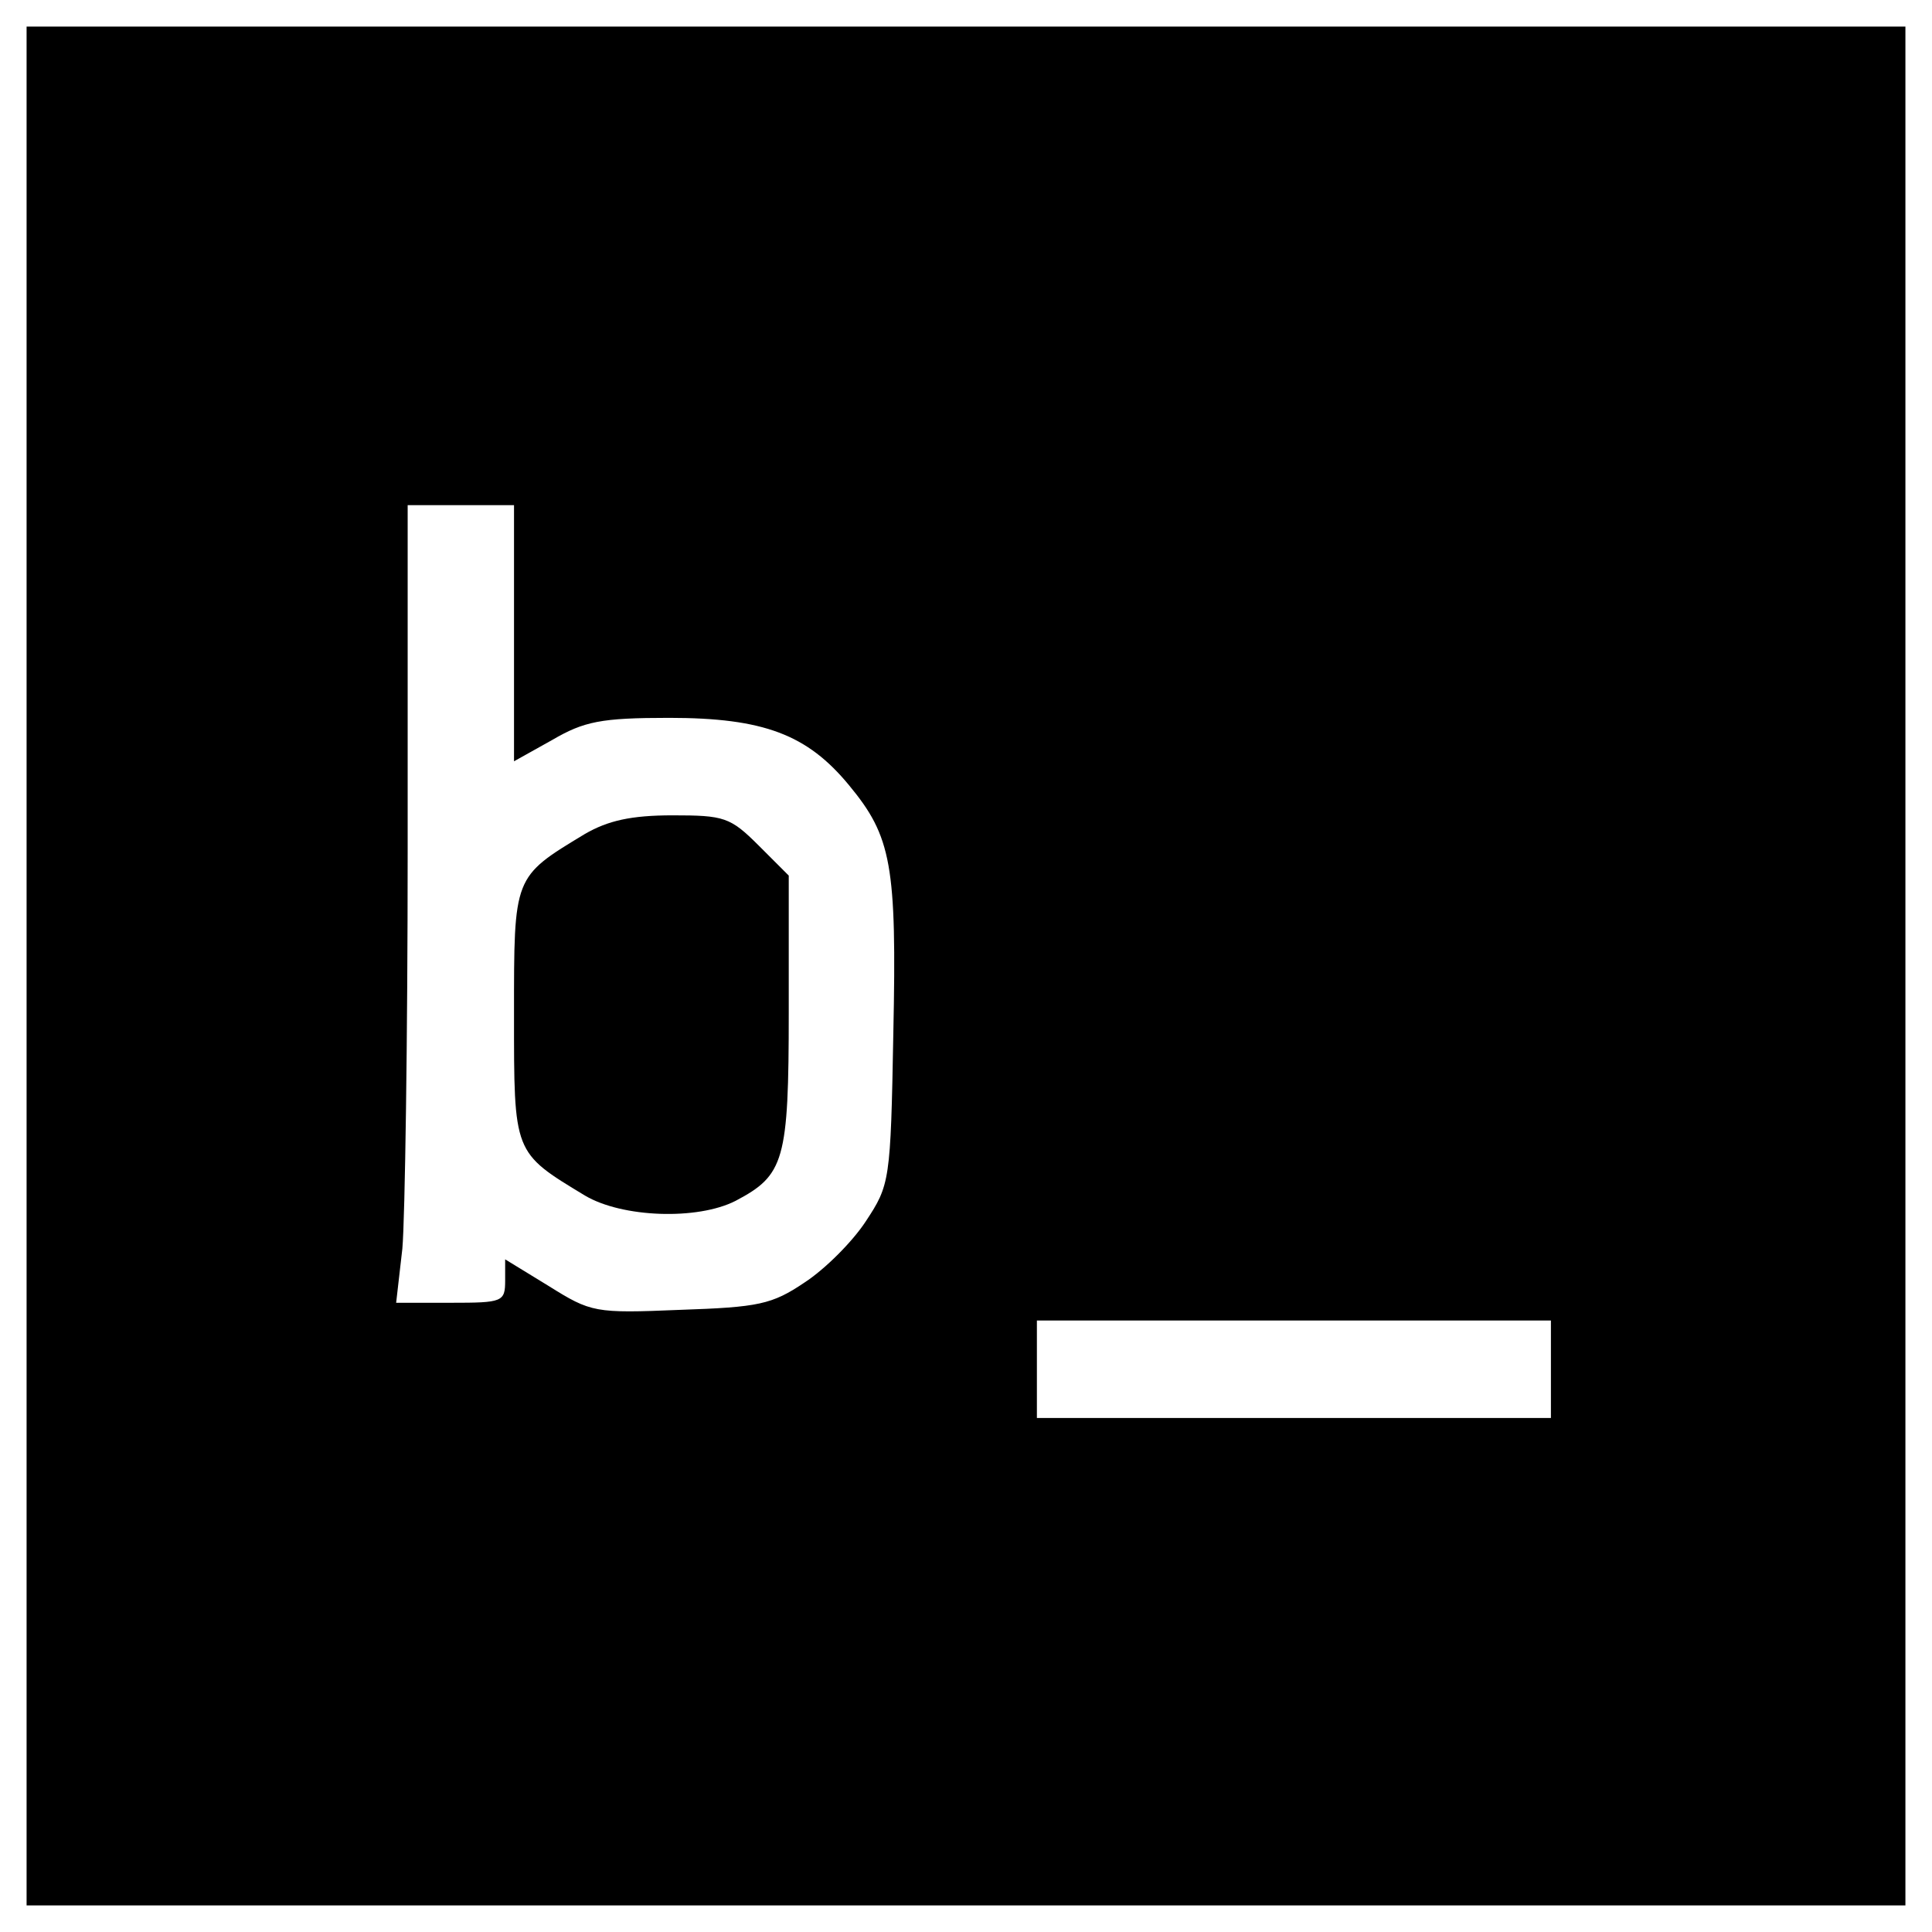 <?xml version="1.0" encoding="utf-8"?>
<svg xmlns="http://www.w3.org/2000/svg" version="1.0" width="218pt" height="218pt" viewBox="0 0 218 218" preserveAspectRatio="xMidYMid meet">
  <g fill="#FFFFFF">
    <g transform="translate(0,218) scale(0.1,-0.1)" fill="#000000" stroke="none">
      <path d="M30 1090 l0 -1060 1060 0 1060 0 0 1060 0 1060 -1060 0 -1060 0 0&#xA;-1060z m550 376 l0 -145 43 24 c36 21 55 25 132 25 107 0 156 -19 203 -76 48&#xA;-58 54 -90 50 -280 -3 -167 -4 -171 -31 -212 -15 -23 -46 -54 -69 -69 -37 -25&#xA;-52 -28 -141 -31 -96 -4 -100 -3 -148 27 l-49 30 0 -24 c0 -24 -3 -25 -61 -25&#xA;l-62 0 7 61 c3 34 6 237 6 450 l0 389 60 0 60 0 0 -144z m1170 -831 l0 -55&#xA;-290 0 -290 0 0 55 0 55 290 0 290 0 0 -55z"/>
      <path d="M660 1239 c-81 -49 -80 -47 -80 -204 0 -157 -1 -155 80 -204 42 -25&#xA;127 -28 170 -6 55 29 60 45 60 213 l0 154 -34 34 c-32 32 -39 34 -97 34 -47 0&#xA;-73 -6 -99 -21z"/>
    </g>
  </g>
</svg>
